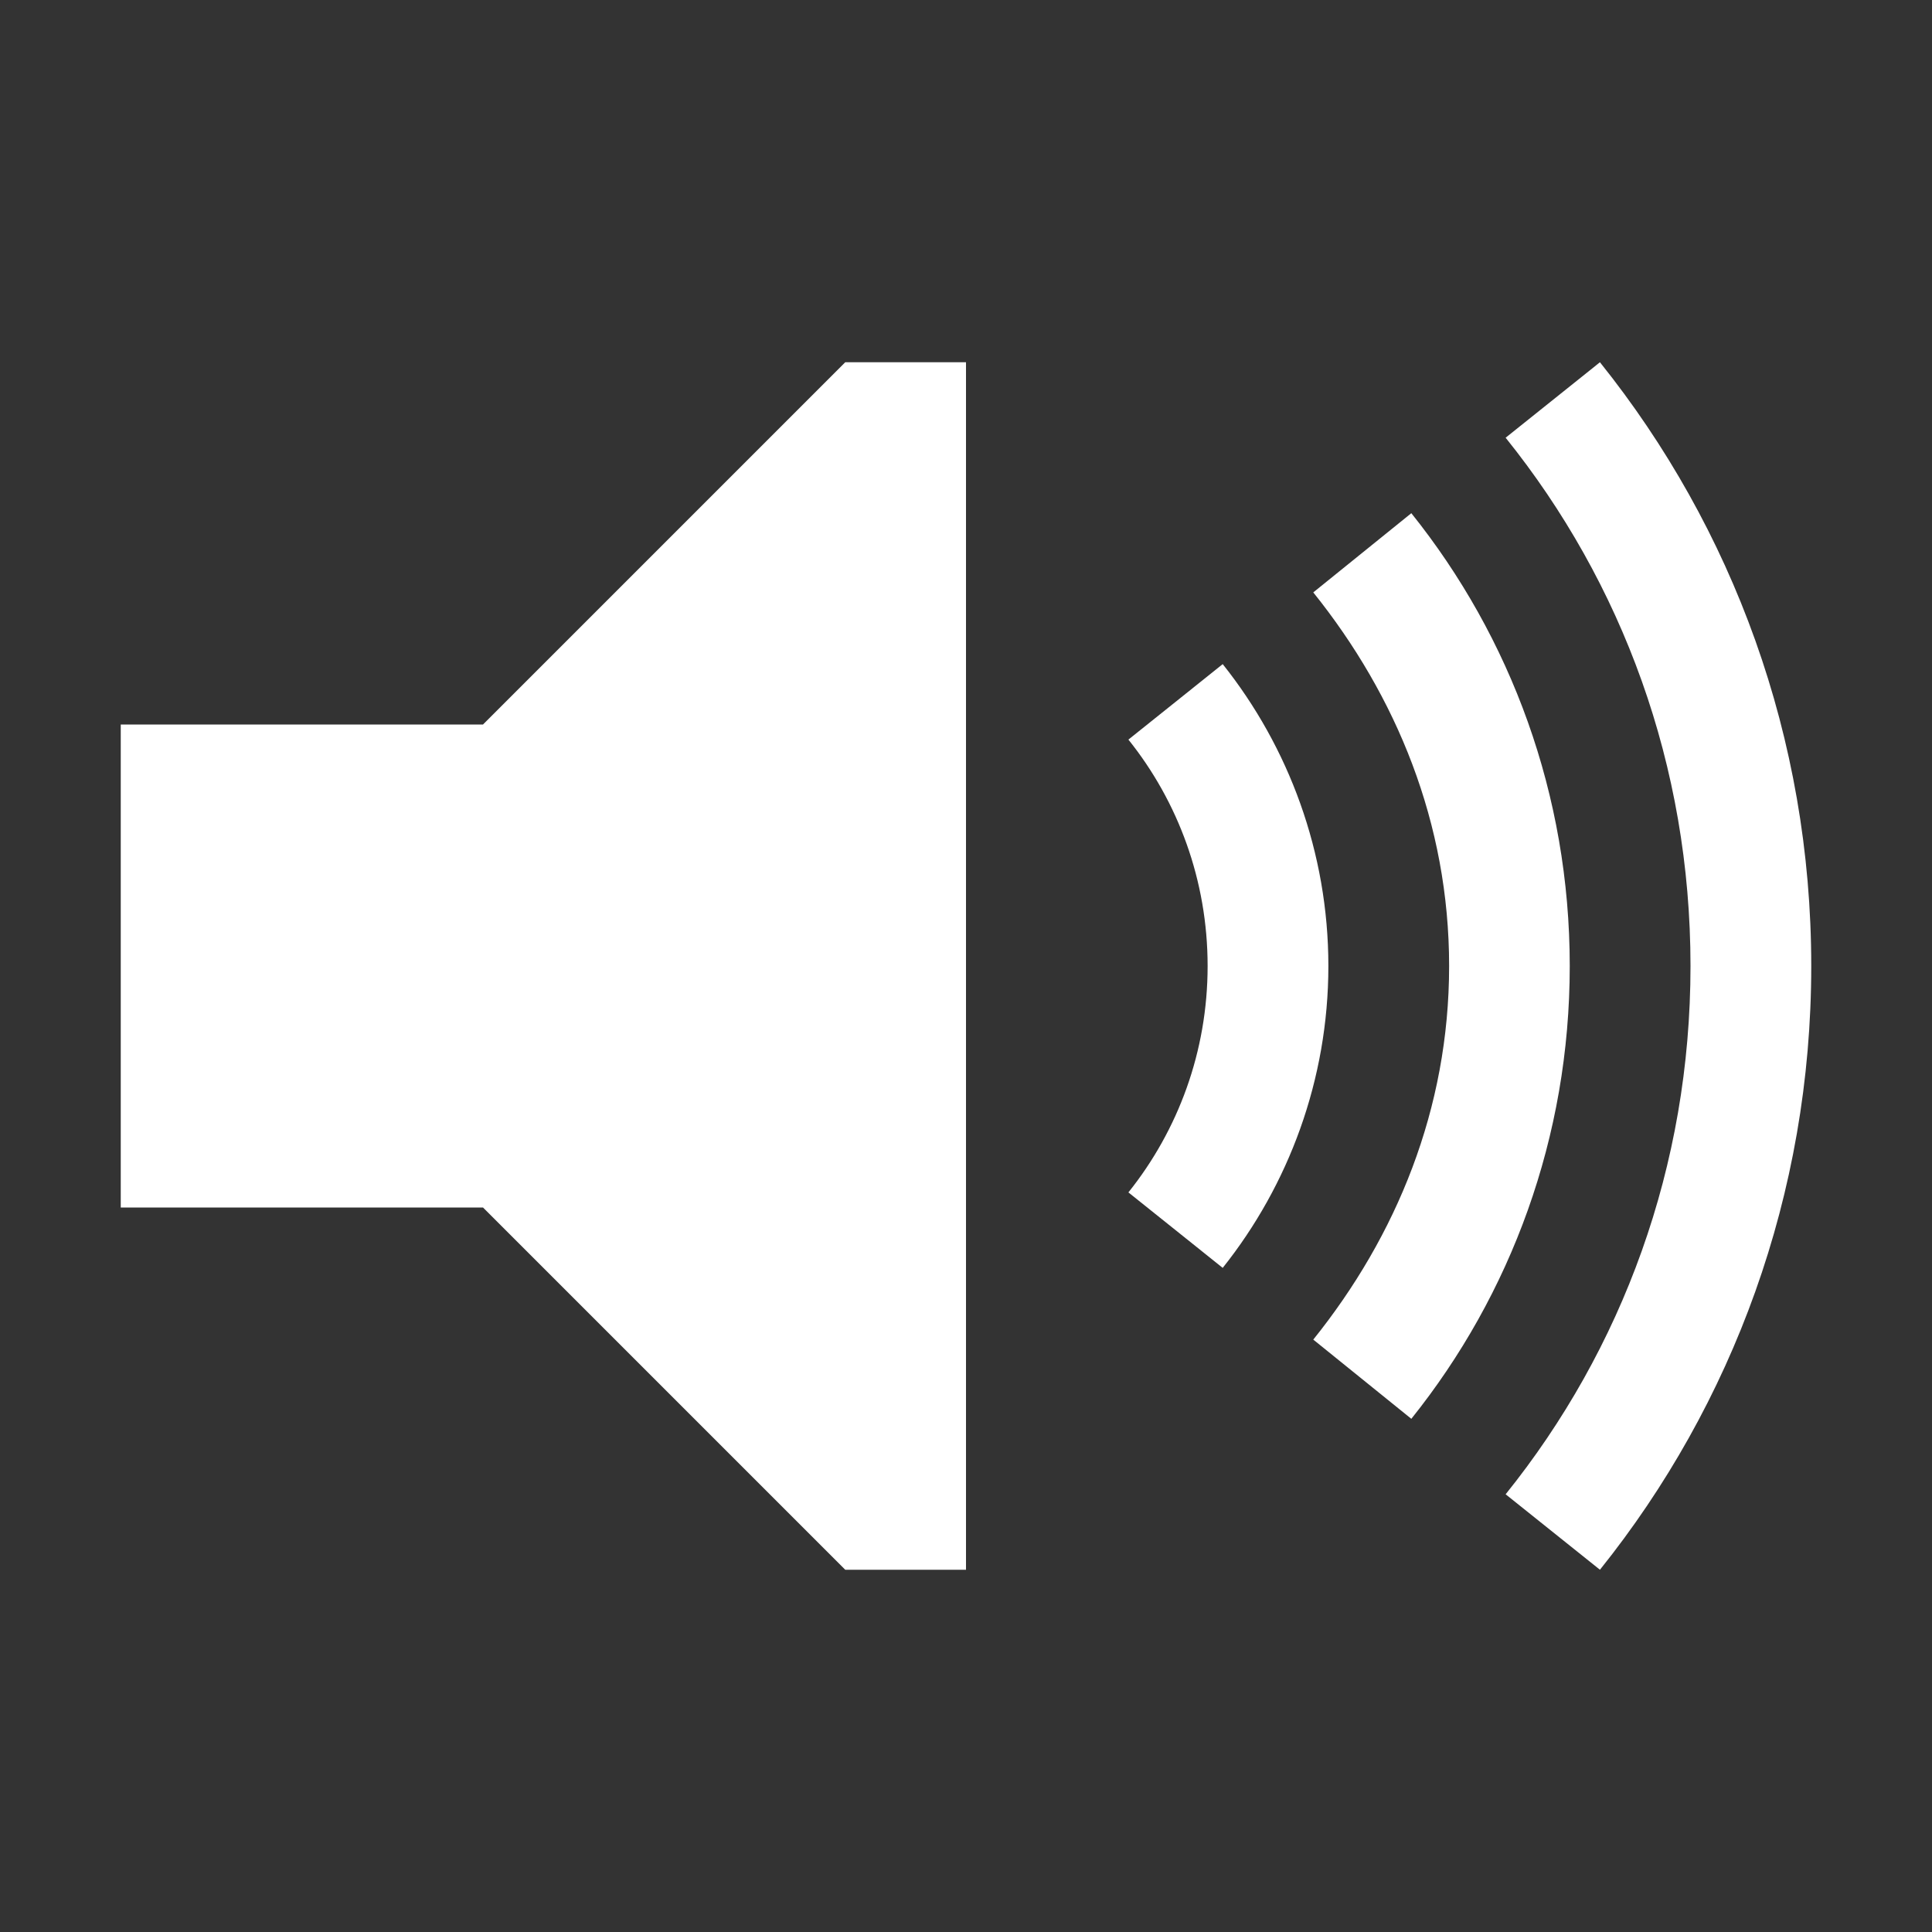 <svg xmlns:rdf="http://www.w3.org/1999/02/22-rdf-syntax-ns#" xmlns="http://www.w3.org/2000/svg" xmlns:cc="http://creativecommons.org/ns#" xmlns:dc="http://purl.org/dc/elements/1.1/" version="1.1" x="0px" y="0px" viewBox="0 0 16 16" width="16px" height="16px" aria-hidden="true" style="fill:url(#CerosGradient_id55962b68c);"><rect x="0" y="0" width="16" height="16" fill="#333333" stroke="none"/><defs><linearGradient class="cerosgradient" data-cerosgradient="true" id="CerosGradient_id55962b68c" gradientUnits="userSpaceOnUse" x1="50%" y1="100%" x2="50%" y2="0%"><stop offset="0%" stop-color="#FFFFFF"/><stop offset="100%" stop-color="#FFFFFF"/></linearGradient><linearGradient/></defs><g transform="translate(0 -1036.4)"><path d="m1 1042.4v4h3l3 3h1v-10h-1l-3 3z" style="fill:url(#CerosGradient_id55962b68c);"/><path d="m13.25 1039.4-0.781 0.625c0.965 1.2 1.531 2.715 1.531 4.375s-0.566 3.175-1.531 4.375l0.781 0.625c1.098-1.37 1.75-3.108 1.75-5s-0.652-3.63-1.75-5zm-1.562 1.25-0.812 0.656c0.688 0.857 1.125 1.91 1.125 3.094s-0.437 2.237-1.125 3.094l0.812 0.656c0.823-1.027 1.312-2.331 1.312-3.75s-0.489-2.723-1.312-3.75zm-1.562 1.25-0.781 0.625c0.411 0.513 0.656 1.166 0.656 1.875s-0.245 1.361-0.656 1.875l0.781 0.625c0.545-0.684 0.875-1.558 0.875-2.5s-0.33-1.816-0.875-2.5z" style="fill:url(#CerosGradient_id55962b68c);"/></g></svg>